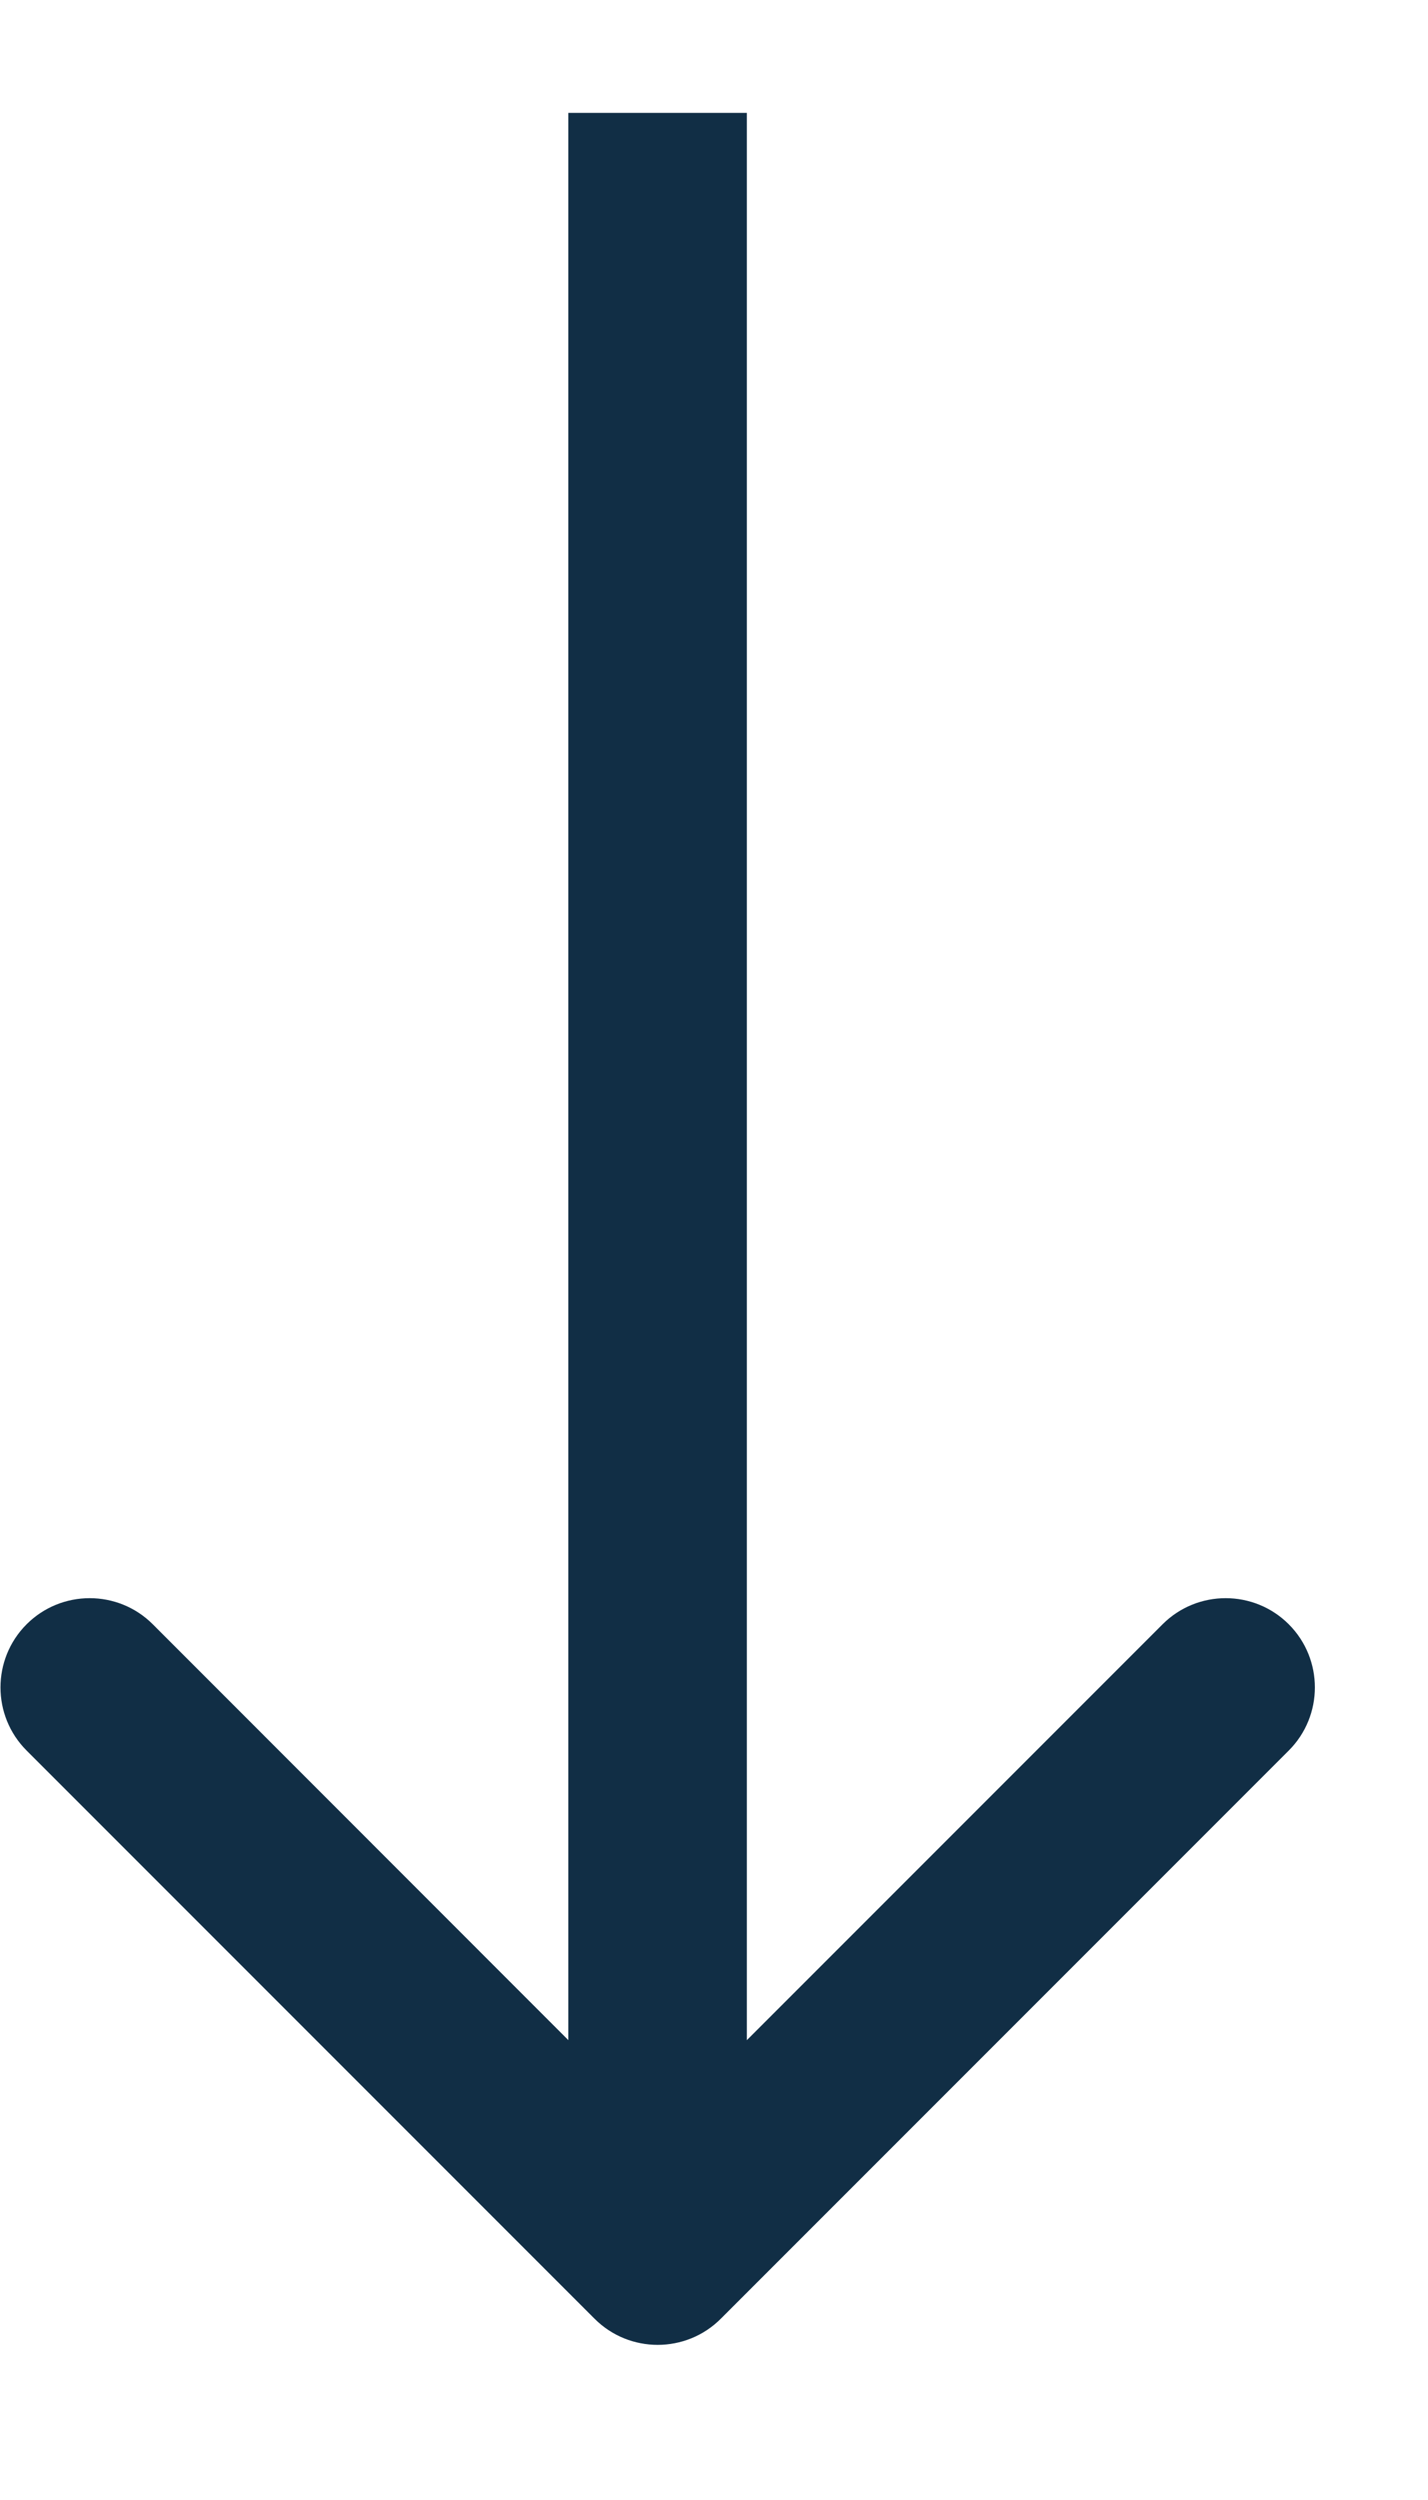 <?xml version="1.0" encoding="UTF-8"?> <svg xmlns="http://www.w3.org/2000/svg" width="8" height="14" viewBox="0 0 8 14" fill="none"><g clip-path="url(#clip0_2166_9072)"><path d="M3.331 12.985C3.526 13.18 3.843 13.18 4.038 12.985L7.22 9.803C7.415 9.608 7.415 9.291 7.22 9.096C7.025 8.901 6.708 8.901 6.513 9.096L3.684 11.925L0.856 9.096C0.661 8.901 0.344 8.901 0.149 9.096C-0.046 9.291 -0.046 9.608 0.149 9.803L3.331 12.985ZM3.184 0.632V12.632H4.184V0.632H3.184Z" fill="#112E45"></path></g><defs><clipPath id="clip0_2166_9072"><rect width="8" height="14" fill="white"></rect></clipPath></defs></svg> 
